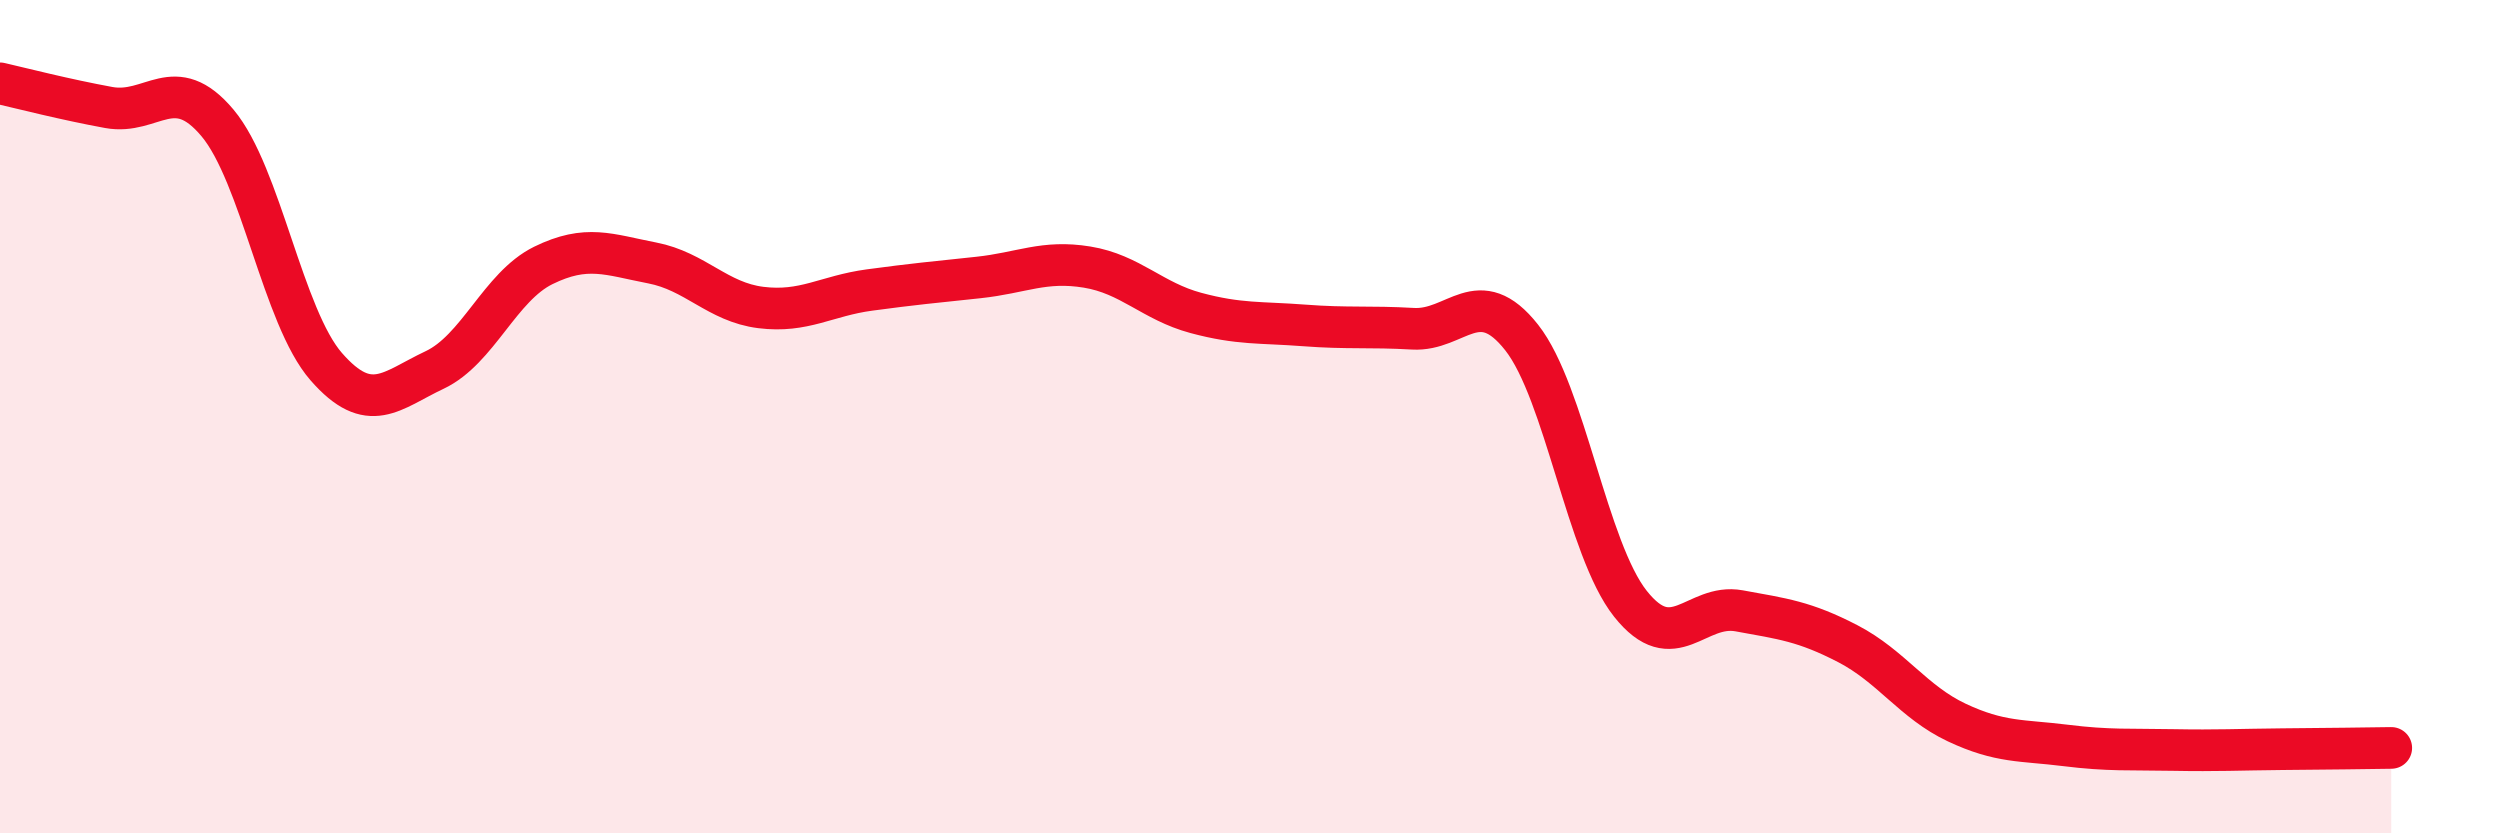 
    <svg width="60" height="20" viewBox="0 0 60 20" xmlns="http://www.w3.org/2000/svg">
      <path
        d="M 0,2 C 0.52,2.12 1.57,2.39 2.61,2.58 C 3.65,2.77 4.18,1.71 5.22,2.95 C 6.26,4.19 6.79,7.61 7.83,8.8 C 8.87,9.99 9.39,9.37 10.43,8.88 C 11.47,8.39 12,6.88 13.04,6.37 C 14.08,5.86 14.61,6.11 15.65,6.31 C 16.69,6.51 17.22,7.25 18.26,7.38 C 19.3,7.51 19.83,7.1 20.87,6.96 C 21.91,6.82 22.44,6.77 23.48,6.66 C 24.52,6.55 25.05,6.24 26.09,6.41 C 27.13,6.58 27.66,7.23 28.7,7.51 C 29.74,7.79 30.26,7.73 31.3,7.81 C 32.34,7.89 32.87,7.83 33.91,7.89 C 34.95,7.95 35.48,6.78 36.52,8.1 C 37.56,9.42 38.09,13.18 39.13,14.49 C 40.17,15.8 40.7,14.47 41.74,14.66 C 42.78,14.85 43.31,14.91 44.35,15.45 C 45.39,15.99 45.92,16.85 46.96,17.34 C 48,17.83 48.53,17.76 49.57,17.89 C 50.61,18.02 51.13,17.98 52.17,18 C 53.21,18.02 53.74,17.99 54.78,17.98 C 55.82,17.97 56.87,17.96 57.39,17.95L57.39 20L0 20Z"
        fill="#EB0A25"
        opacity="0.1"
        stroke-linecap="round"
        stroke-linejoin="round"
      />
      <path
        d="M 0,2 C 0.52,2.12 1.57,2.39 2.61,2.58 C 3.65,2.77 4.18,1.71 5.22,2.95 C 6.26,4.19 6.79,7.61 7.83,8.8 C 8.87,9.99 9.39,9.37 10.43,8.88 C 11.47,8.39 12,6.88 13.04,6.37 C 14.08,5.86 14.61,6.11 15.65,6.31 C 16.69,6.51 17.22,7.25 18.26,7.38 C 19.3,7.51 19.83,7.1 20.87,6.96 C 21.91,6.82 22.44,6.77 23.48,6.66 C 24.52,6.55 25.05,6.24 26.09,6.41 C 27.13,6.58 27.66,7.23 28.7,7.51 C 29.74,7.79 30.26,7.73 31.3,7.81 C 32.34,7.89 32.87,7.83 33.91,7.89 C 34.95,7.95 35.48,6.78 36.52,8.1 C 37.56,9.42 38.09,13.18 39.13,14.49 C 40.17,15.8 40.7,14.47 41.74,14.66 C 42.78,14.85 43.31,14.91 44.35,15.45 C 45.39,15.99 45.92,16.85 46.96,17.34 C 48,17.83 48.53,17.76 49.57,17.89 C 50.61,18.02 51.13,17.98 52.17,18 C 53.21,18.02 53.74,17.99 54.78,17.98 C 55.82,17.97 56.87,17.96 57.39,17.95"
        stroke="#EB0A25"
        stroke-width="1"
        fill="none"
        stroke-linecap="round"
        stroke-linejoin="round"
      />
    </svg>
  